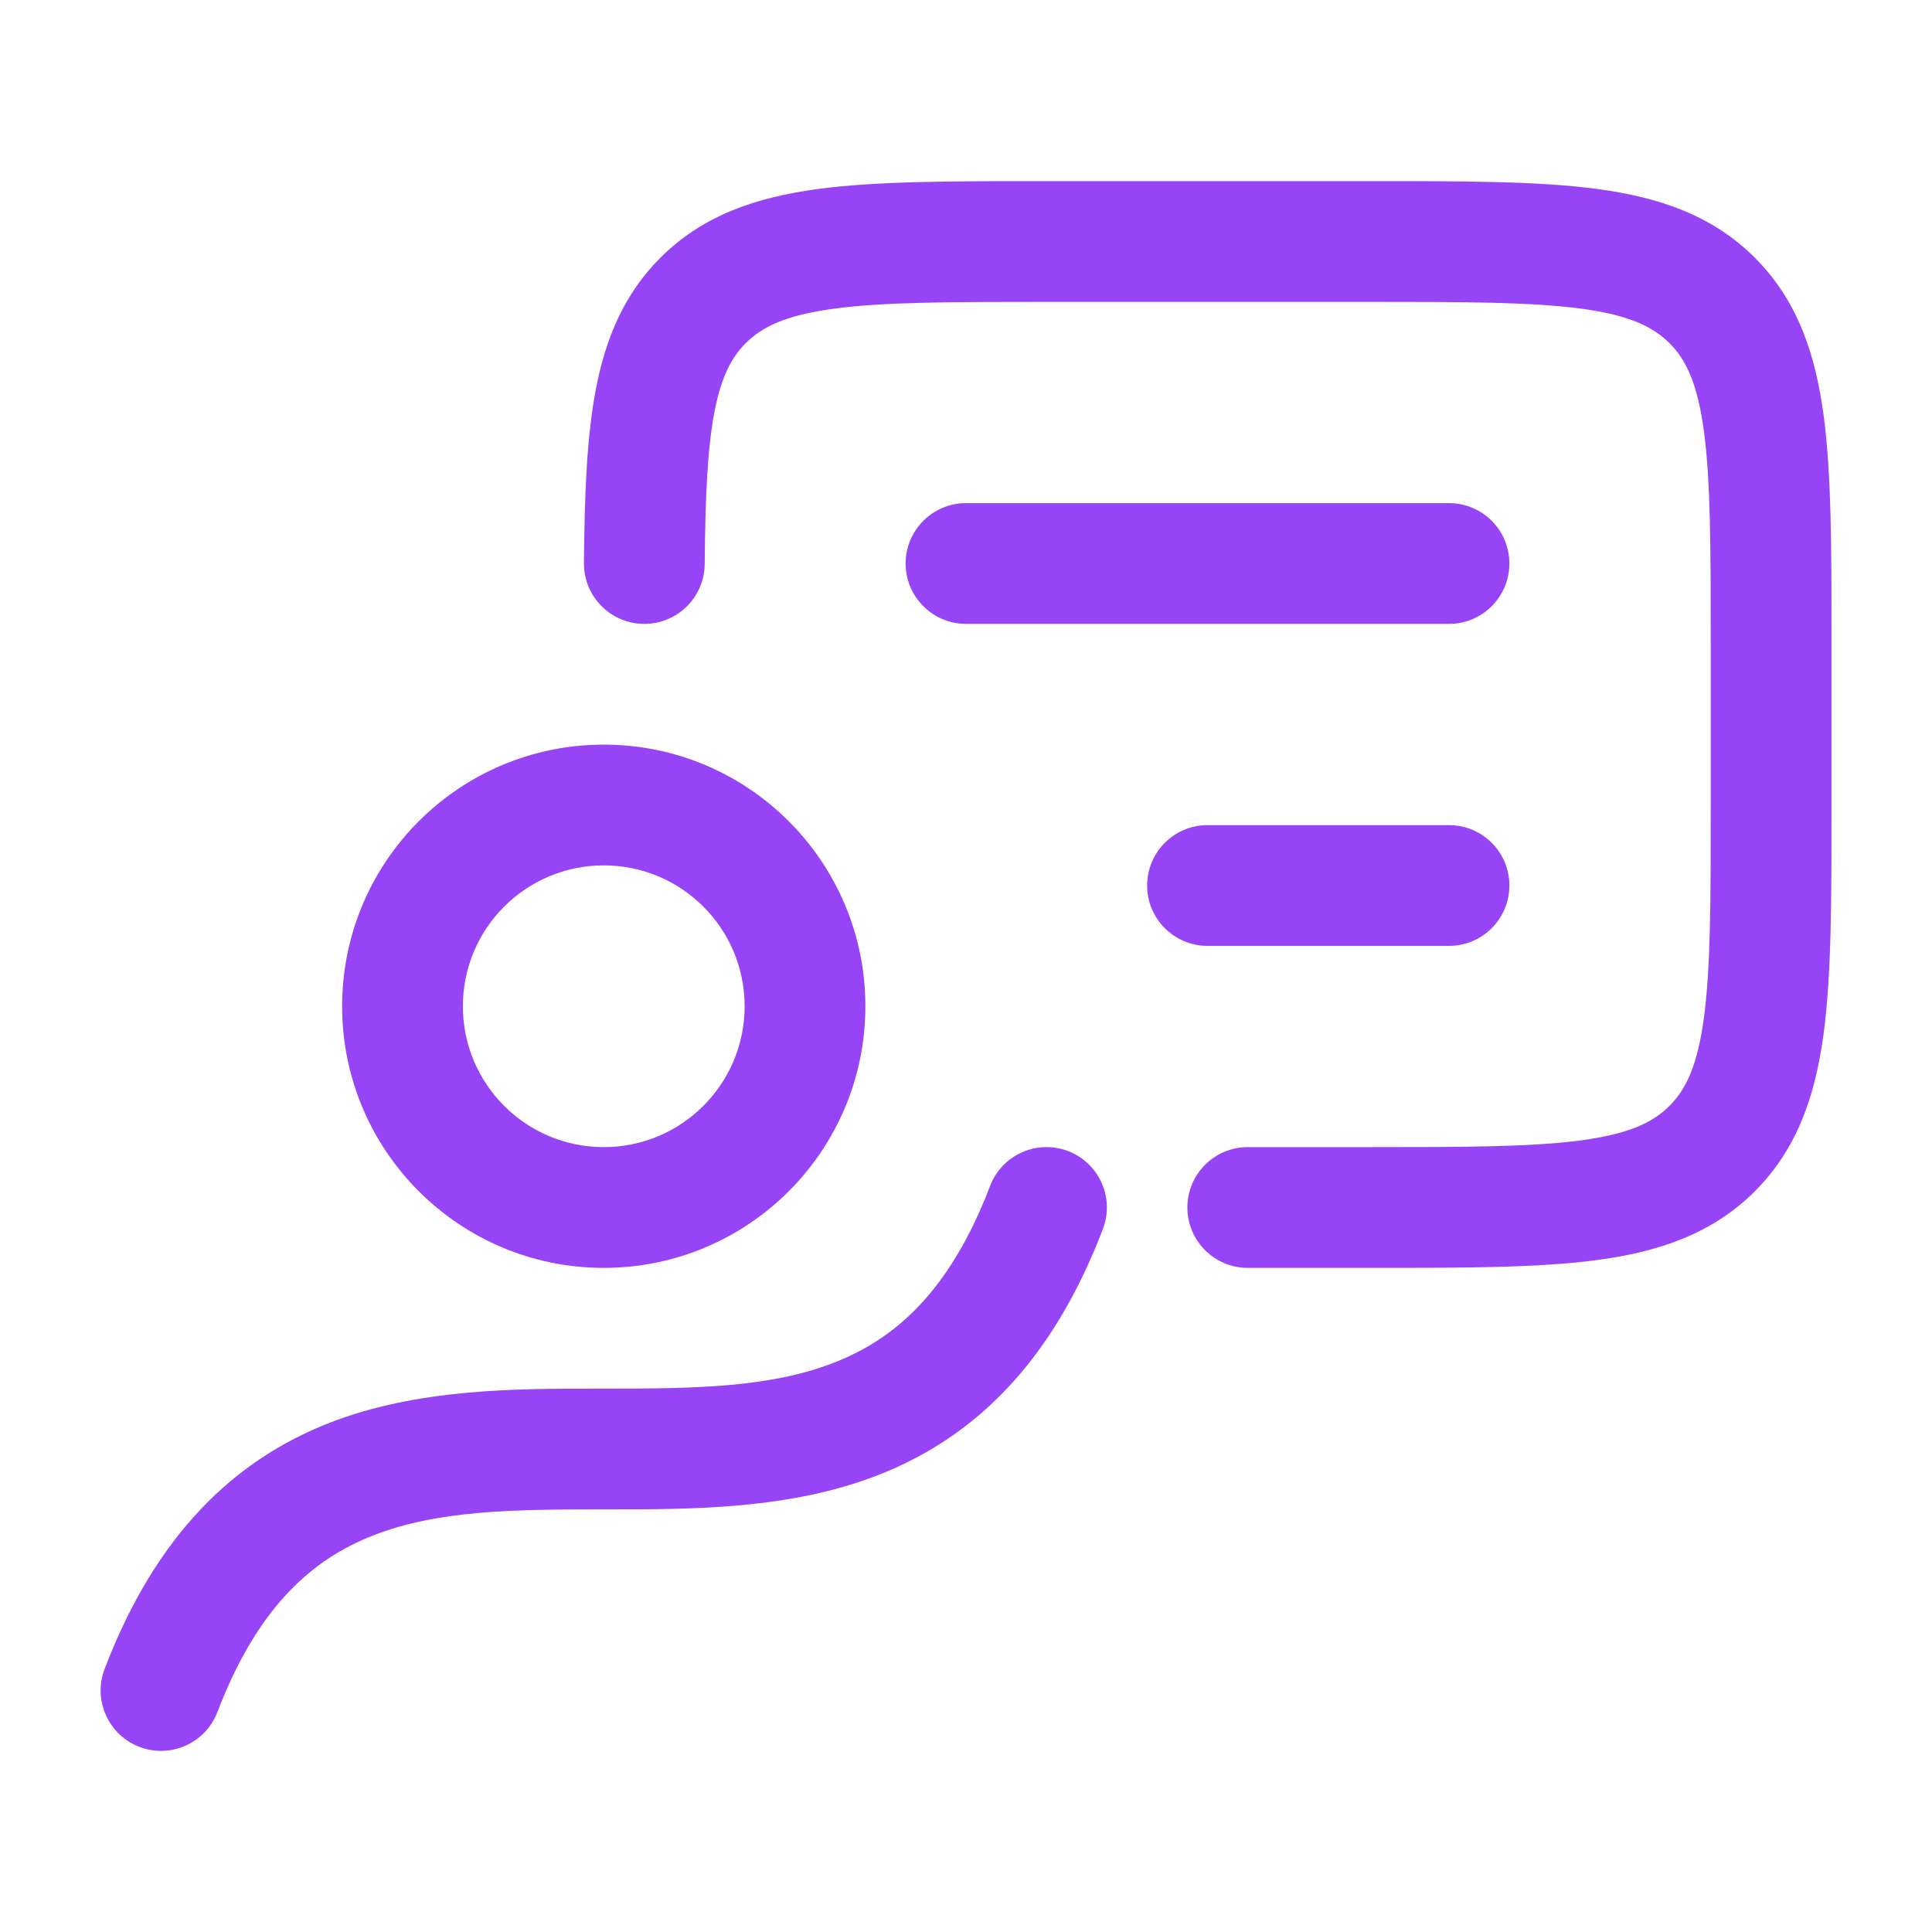 <svg width="36" height="36" viewBox="0 0 36 36" fill="none" xmlns="http://www.w3.org/2000/svg">
<path fill-rule="evenodd" clip-rule="evenodd" d="M19.902 21.449C20.482 21.671 20.773 22.321 20.551 22.901C19.593 25.41 18.135 26.793 16.365 27.485C14.726 28.125 12.911 28.125 11.348 28.125C11.315 28.125 11.283 28.125 11.25 28.125C9.57 28.125 8.161 28.139 6.955 28.61C5.846 29.043 4.812 29.91 4.051 31.901C3.83 32.482 3.179 32.772 2.599 32.551C2.018 32.329 1.728 31.679 1.949 31.098C2.908 28.59 4.366 27.206 6.136 26.514C7.774 25.874 9.589 25.875 11.153 25.875H11.25C12.931 25.875 14.34 25.861 15.546 25.389C16.655 24.956 17.689 24.09 18.449 22.098C18.671 21.518 19.321 21.227 19.902 21.449Z" fill="#9644F5"/>
<path fill-rule="evenodd" clip-rule="evenodd" d="M19.422 3.375H25.583C27.282 3.375 28.671 3.375 29.767 3.522C30.913 3.676 31.906 4.01 32.7 4.803C33.492 5.596 33.826 6.589 33.98 7.735C34.127 8.832 34.127 10.22 34.127 11.919V15.081C34.127 16.78 34.127 18.169 33.98 19.265C33.826 20.411 33.492 21.404 32.7 22.197C31.906 22.99 30.913 23.324 29.767 23.478C28.671 23.625 27.282 23.625 25.583 23.625H23.25C22.629 23.625 22.125 23.121 22.125 22.5C22.125 21.879 22.629 21.375 23.25 21.375H25.502C27.302 21.375 28.538 21.373 29.467 21.248C30.364 21.127 30.803 20.912 31.108 20.606C31.414 20.301 31.63 19.861 31.75 18.965C31.875 18.036 31.877 16.8 31.877 15V12C31.877 10.2 31.875 8.964 31.75 8.035C31.63 7.139 31.414 6.699 31.108 6.394C30.803 6.089 30.364 5.873 29.467 5.752C28.538 5.627 27.302 5.625 25.502 5.625H19.502C17.703 5.625 16.466 5.627 15.537 5.752C14.641 5.873 14.201 6.089 13.896 6.394C13.635 6.655 13.443 7.011 13.317 7.654C13.184 8.329 13.142 9.226 13.131 10.509C13.126 11.131 12.618 11.63 11.997 11.625C11.375 11.62 10.876 11.112 10.881 10.491C10.892 9.214 10.932 8.126 11.109 7.222C11.292 6.287 11.636 5.472 12.305 4.803C13.098 4.01 14.092 3.676 15.238 3.522C16.334 3.375 17.723 3.375 19.422 3.375Z" fill="#9644F5"/>
<path fill-rule="evenodd" clip-rule="evenodd" d="M11.25 16.125C9.8 16.125 8.625 17.3 8.625 18.75C8.625 20.2 9.8 21.375 11.25 21.375C12.7 21.375 13.875 20.2 13.875 18.75C13.875 17.3 12.7 16.125 11.25 16.125ZM6.375 18.75C6.375 16.058 8.558 13.875 11.25 13.875C13.943 13.875 16.125 16.058 16.125 18.75C16.125 21.442 13.943 23.625 11.25 23.625C8.558 23.625 6.375 21.442 6.375 18.75Z" fill="#9644F5"/>
<path fill-rule="evenodd" clip-rule="evenodd" d="M16.875 10.5C16.875 9.879 17.379 9.375 18 9.375H27C27.622 9.375 28.125 9.879 28.125 10.5C28.125 11.121 27.622 11.625 27 11.625H18C17.379 11.625 16.875 11.121 16.875 10.5ZM21.375 16.5C21.375 15.879 21.879 15.375 22.5 15.375H27C27.622 15.375 28.125 15.879 28.125 16.5C28.125 17.121 27.622 17.625 27 17.625H22.5C21.879 17.625 21.375 17.121 21.375 16.5Z" fill="#9644F5"/>
</svg>
